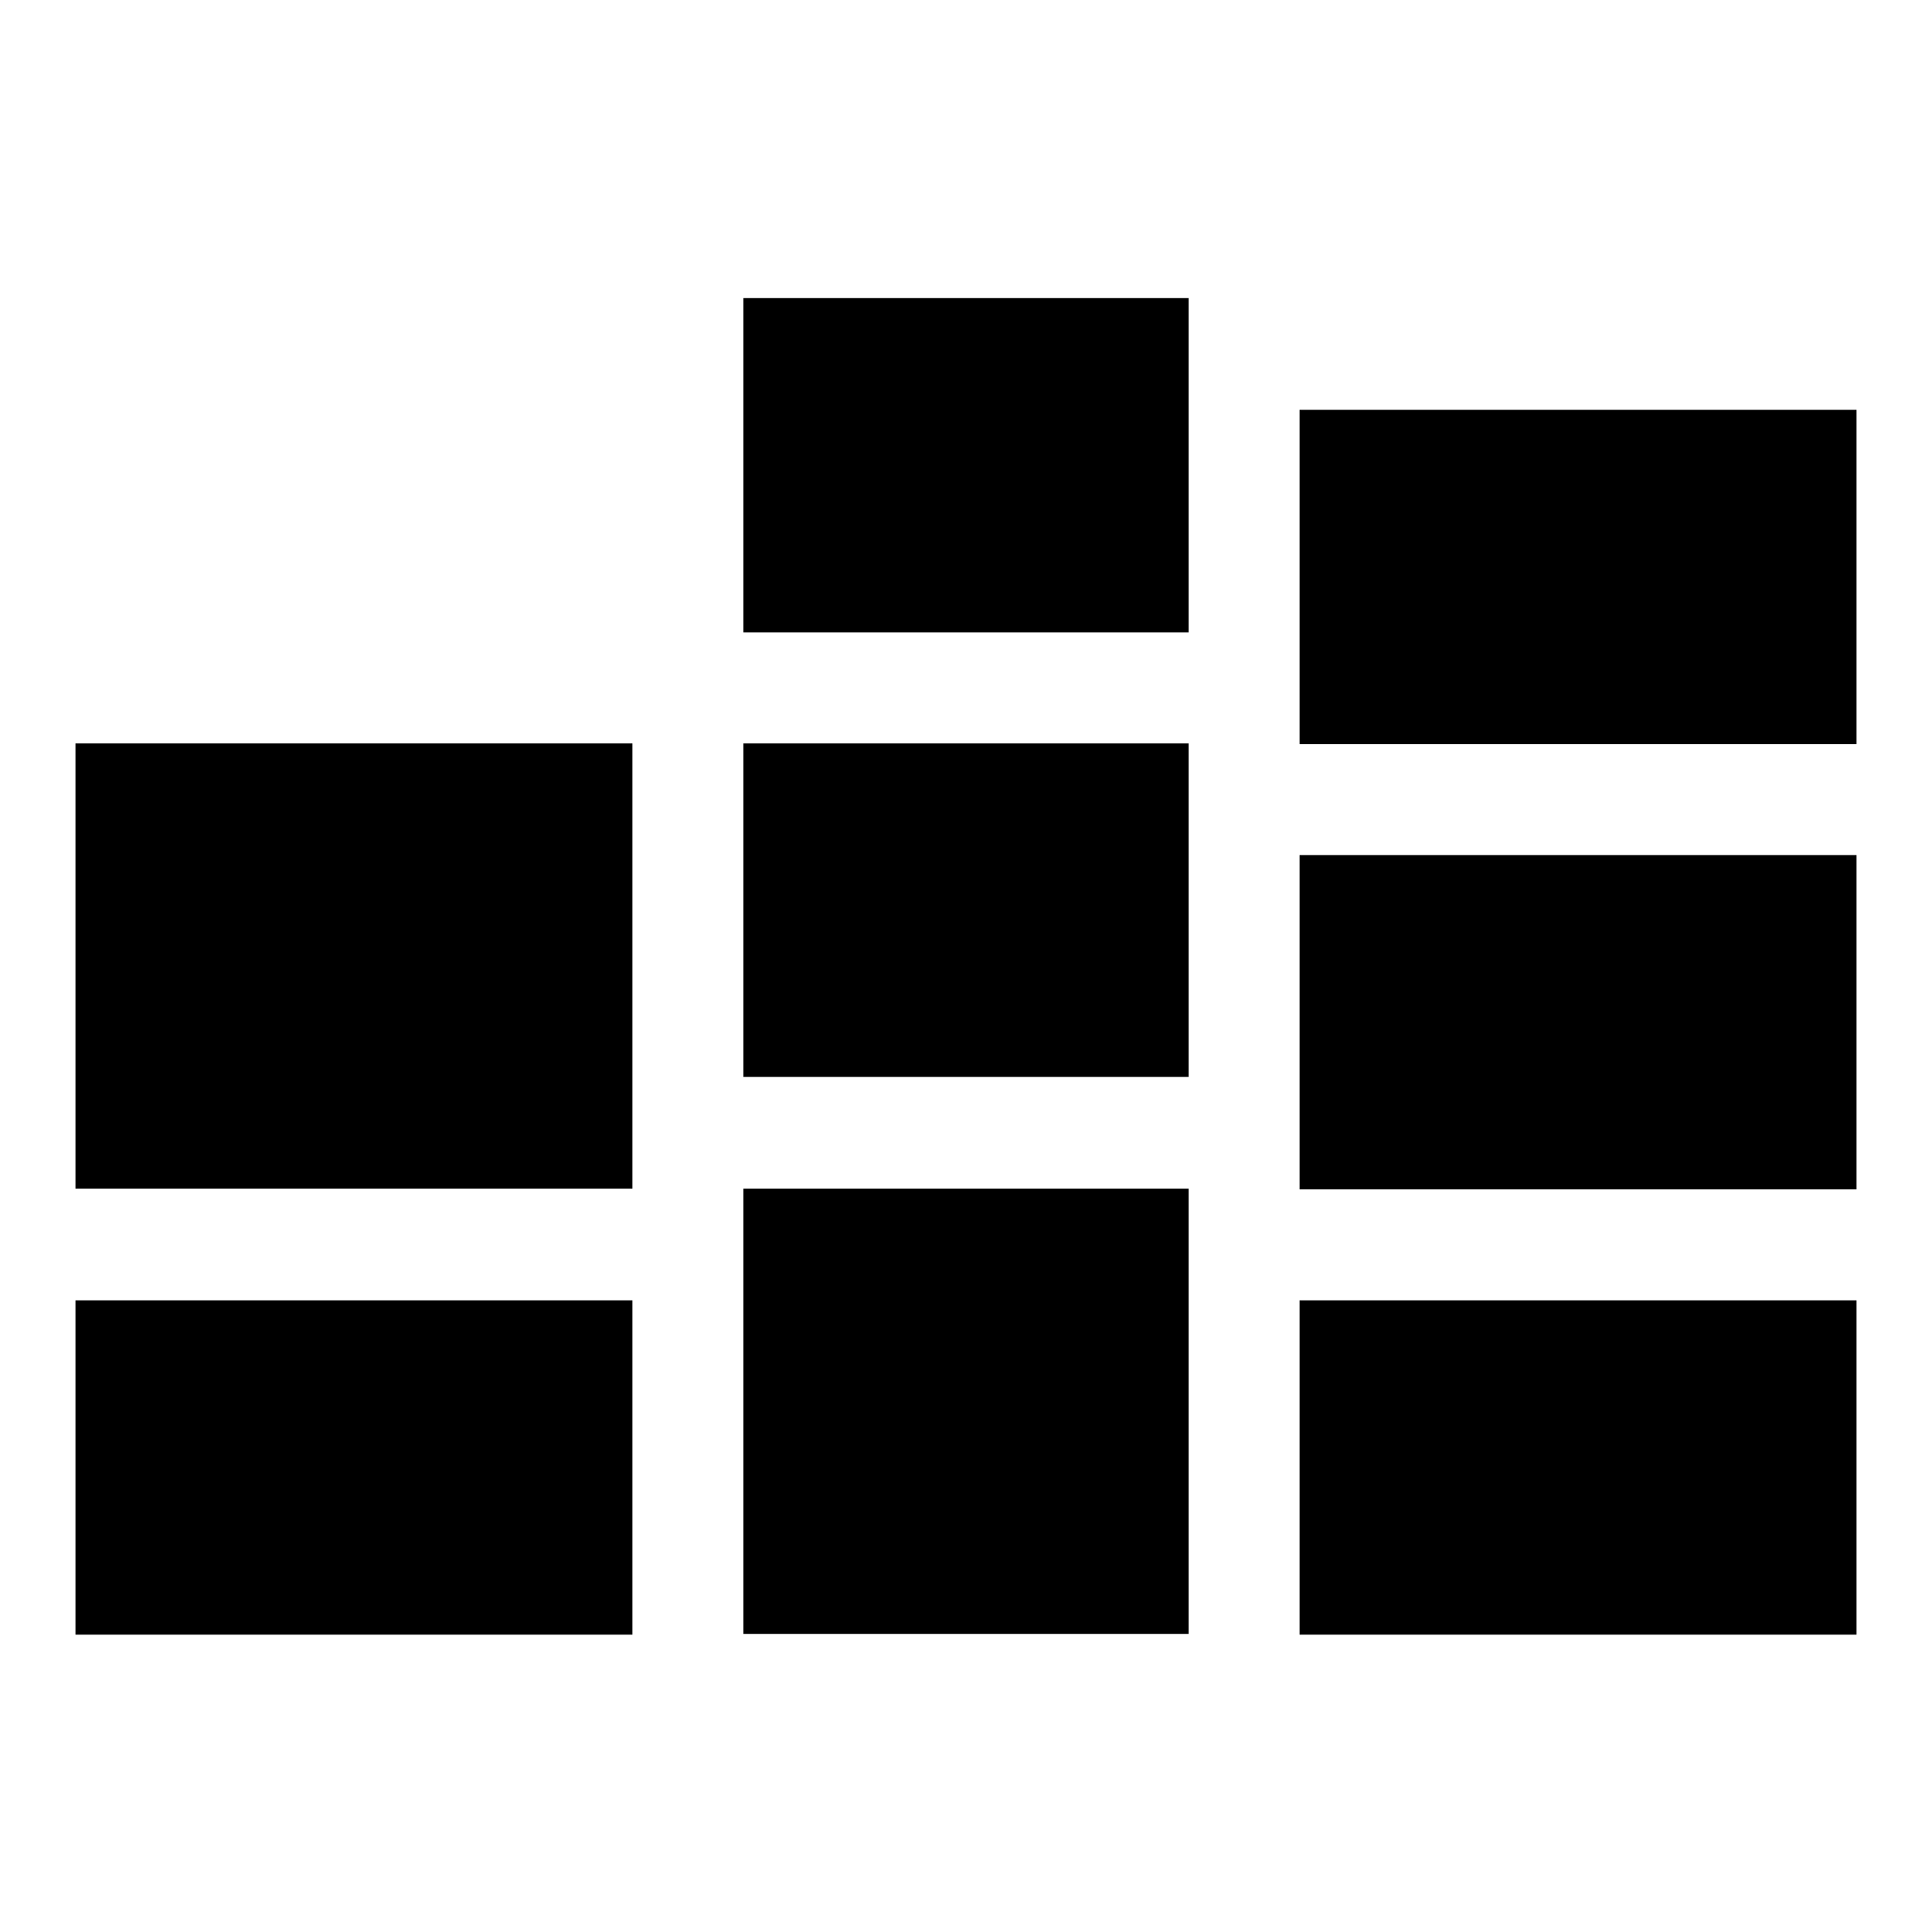 <?xml version="1.0" encoding="utf-8"?>
<!-- Svg Vector Icons : http://www.onlinewebfonts.com/icon -->
<!DOCTYPE svg PUBLIC "-//W3C//DTD SVG 1.1//EN" "http://www.w3.org/Graphics/SVG/1.1/DTD/svg11.dtd">
<svg version="1.1" xmlns="http://www.w3.org/2000/svg" xmlns:xlink="http://www.w3.org/1999/xlink" x="0px" y="0px" viewBox="0 0 256 256" enable-background="new 0 0 256 256" xml:space="preserve">
<g> <path fill="#000000" d="M83.8,98.5v59H10v-59H83.8z M83.8,172.3v44.3H10v-44.3H83.8z M157.5,39.5v44.3h-59V39.5H157.5z M157.5,98.5 v44.2h-59V98.5H157.5z M157.5,157.5v59h-59v-59H157.5z M246,54.3v44.3h-73.8V54.3H246L246,54.3z M246,113.3v44.3h-73.8v-44.3H246z  M246,172.3v44.3h-73.8v-44.3H246z"/></g>
</svg>